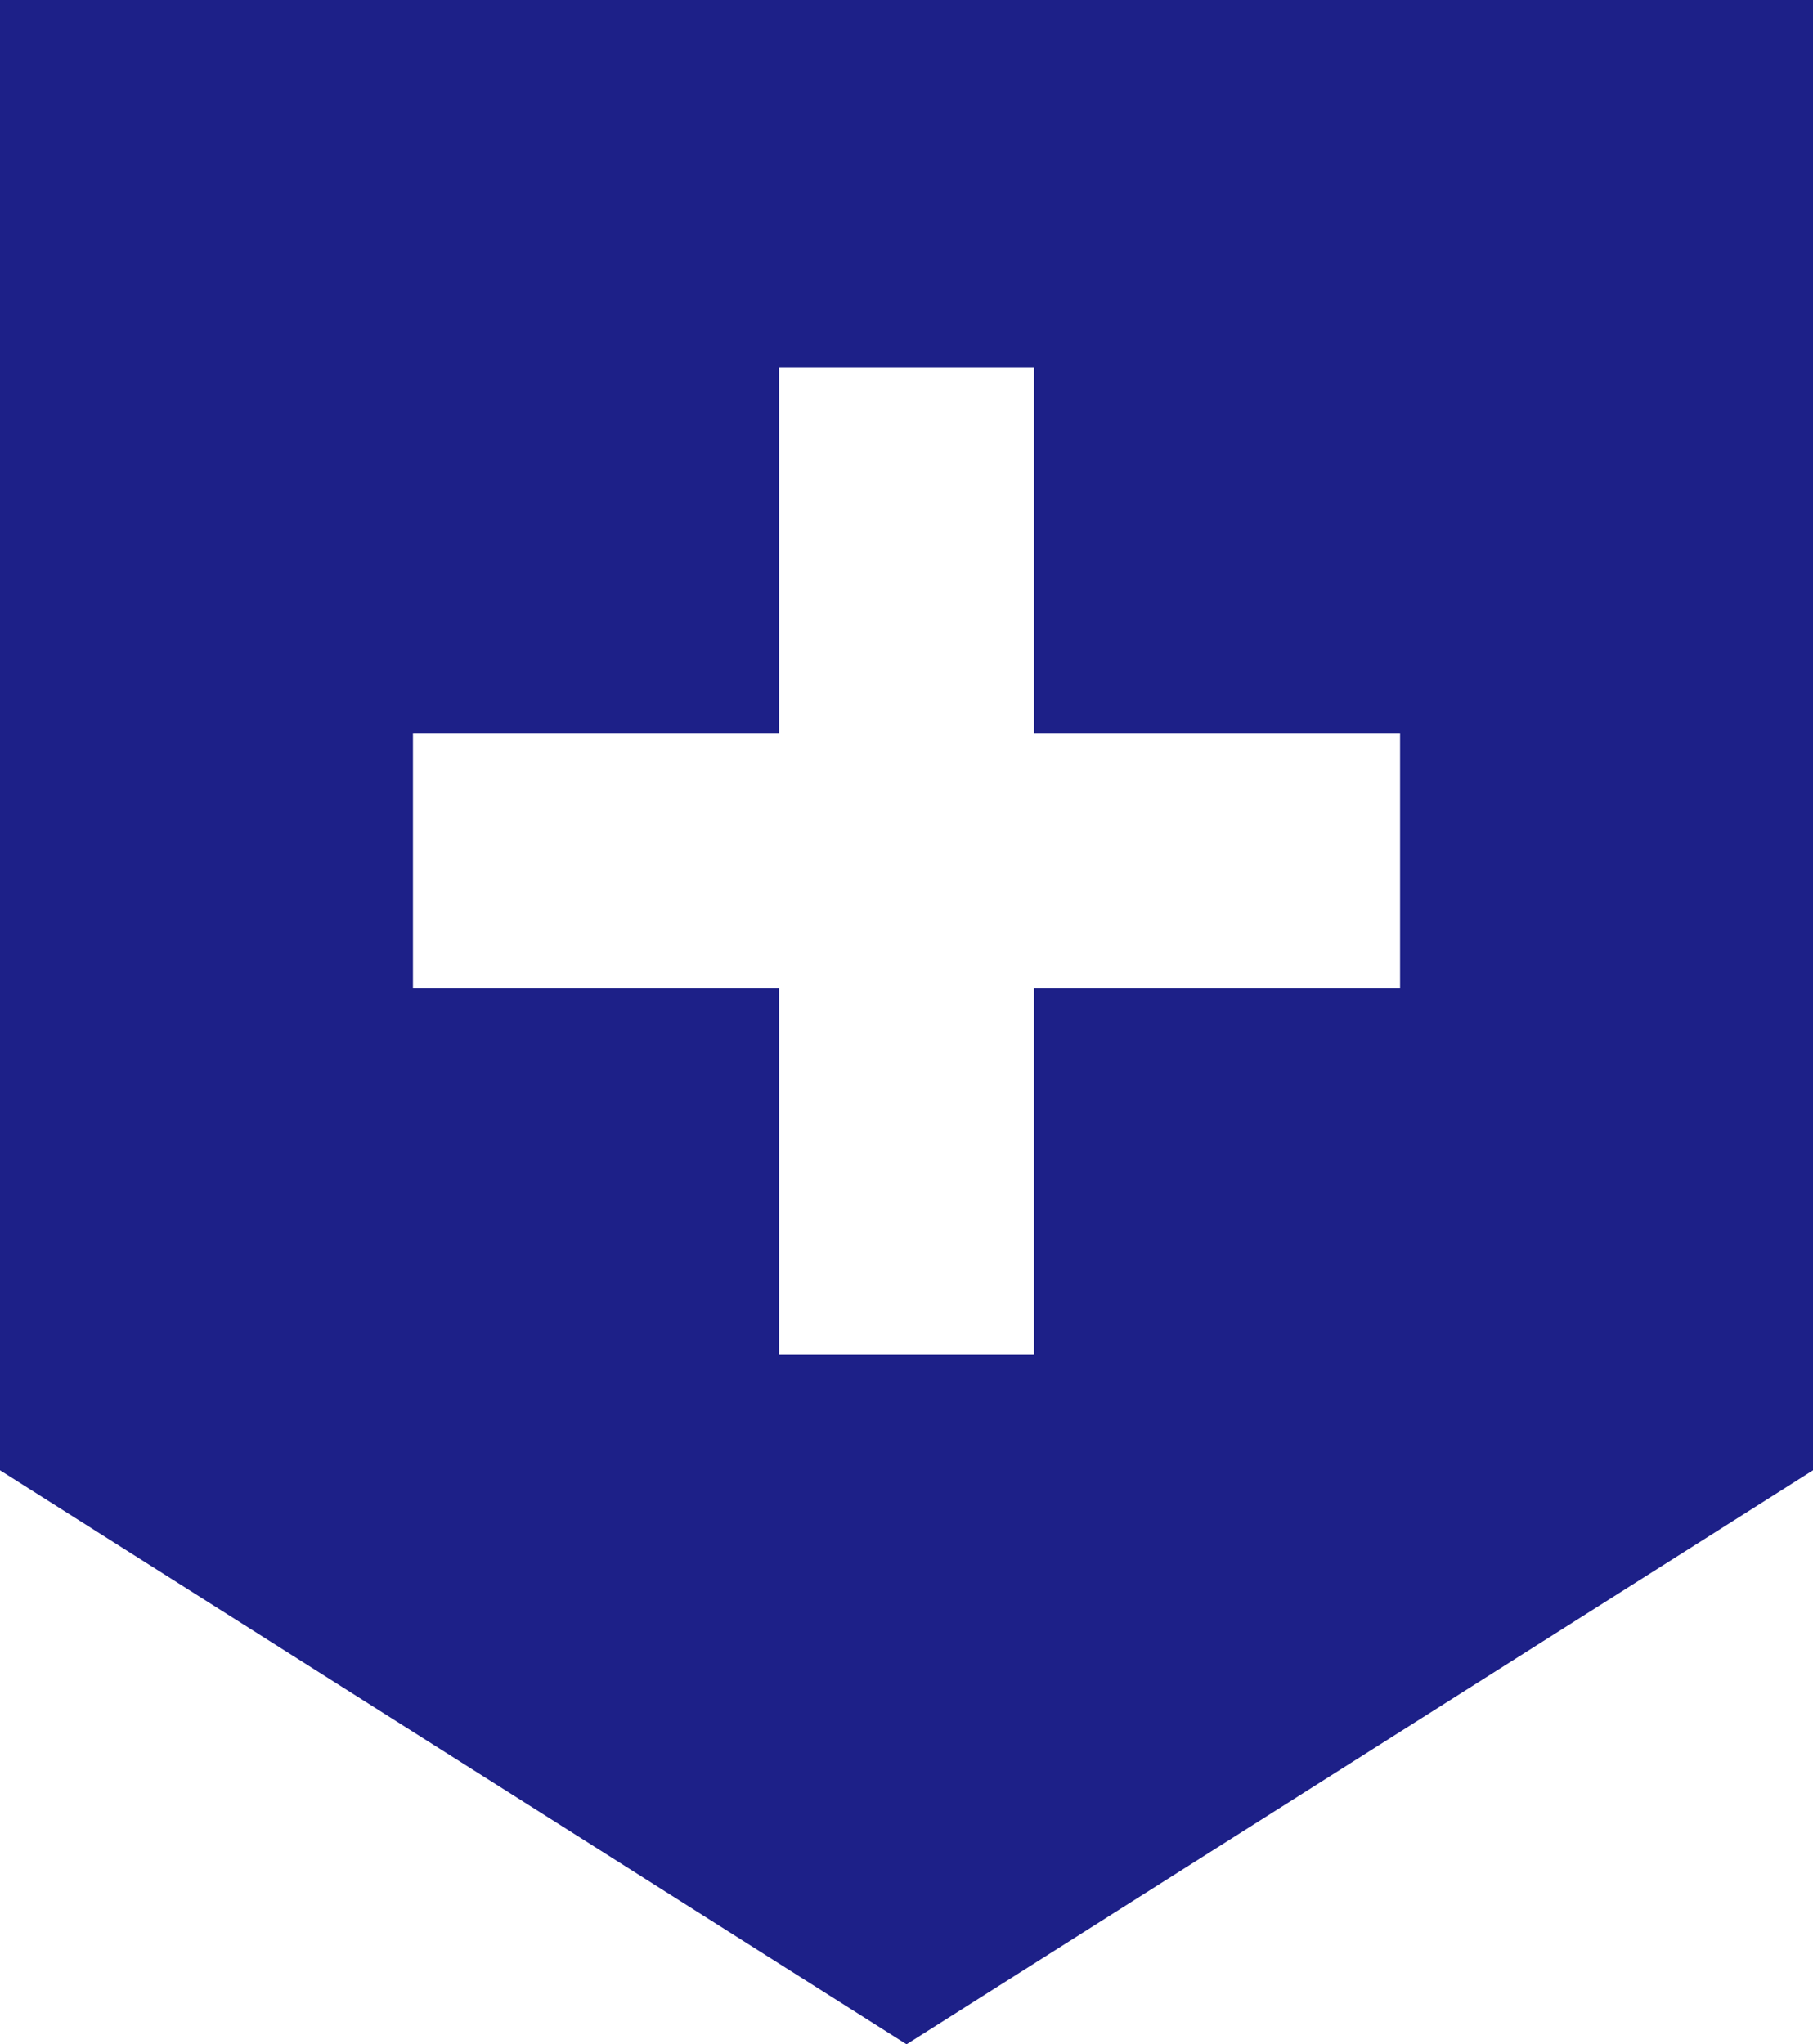 <svg xmlns="http://www.w3.org/2000/svg" width="151.789" height="171.182" viewBox="0 0 151.789 171.182"><g transform="translate(-29.002)"><path d="M29,0V123.116L104.9,171.182l75.894-48.065V0ZM146.218,82.769h-30.65v30.645H94.226V82.769H63.576V61.424h30.65V30.772h21.343V61.424h30.65V82.769Z" fill="#1d2088"/></g></svg>